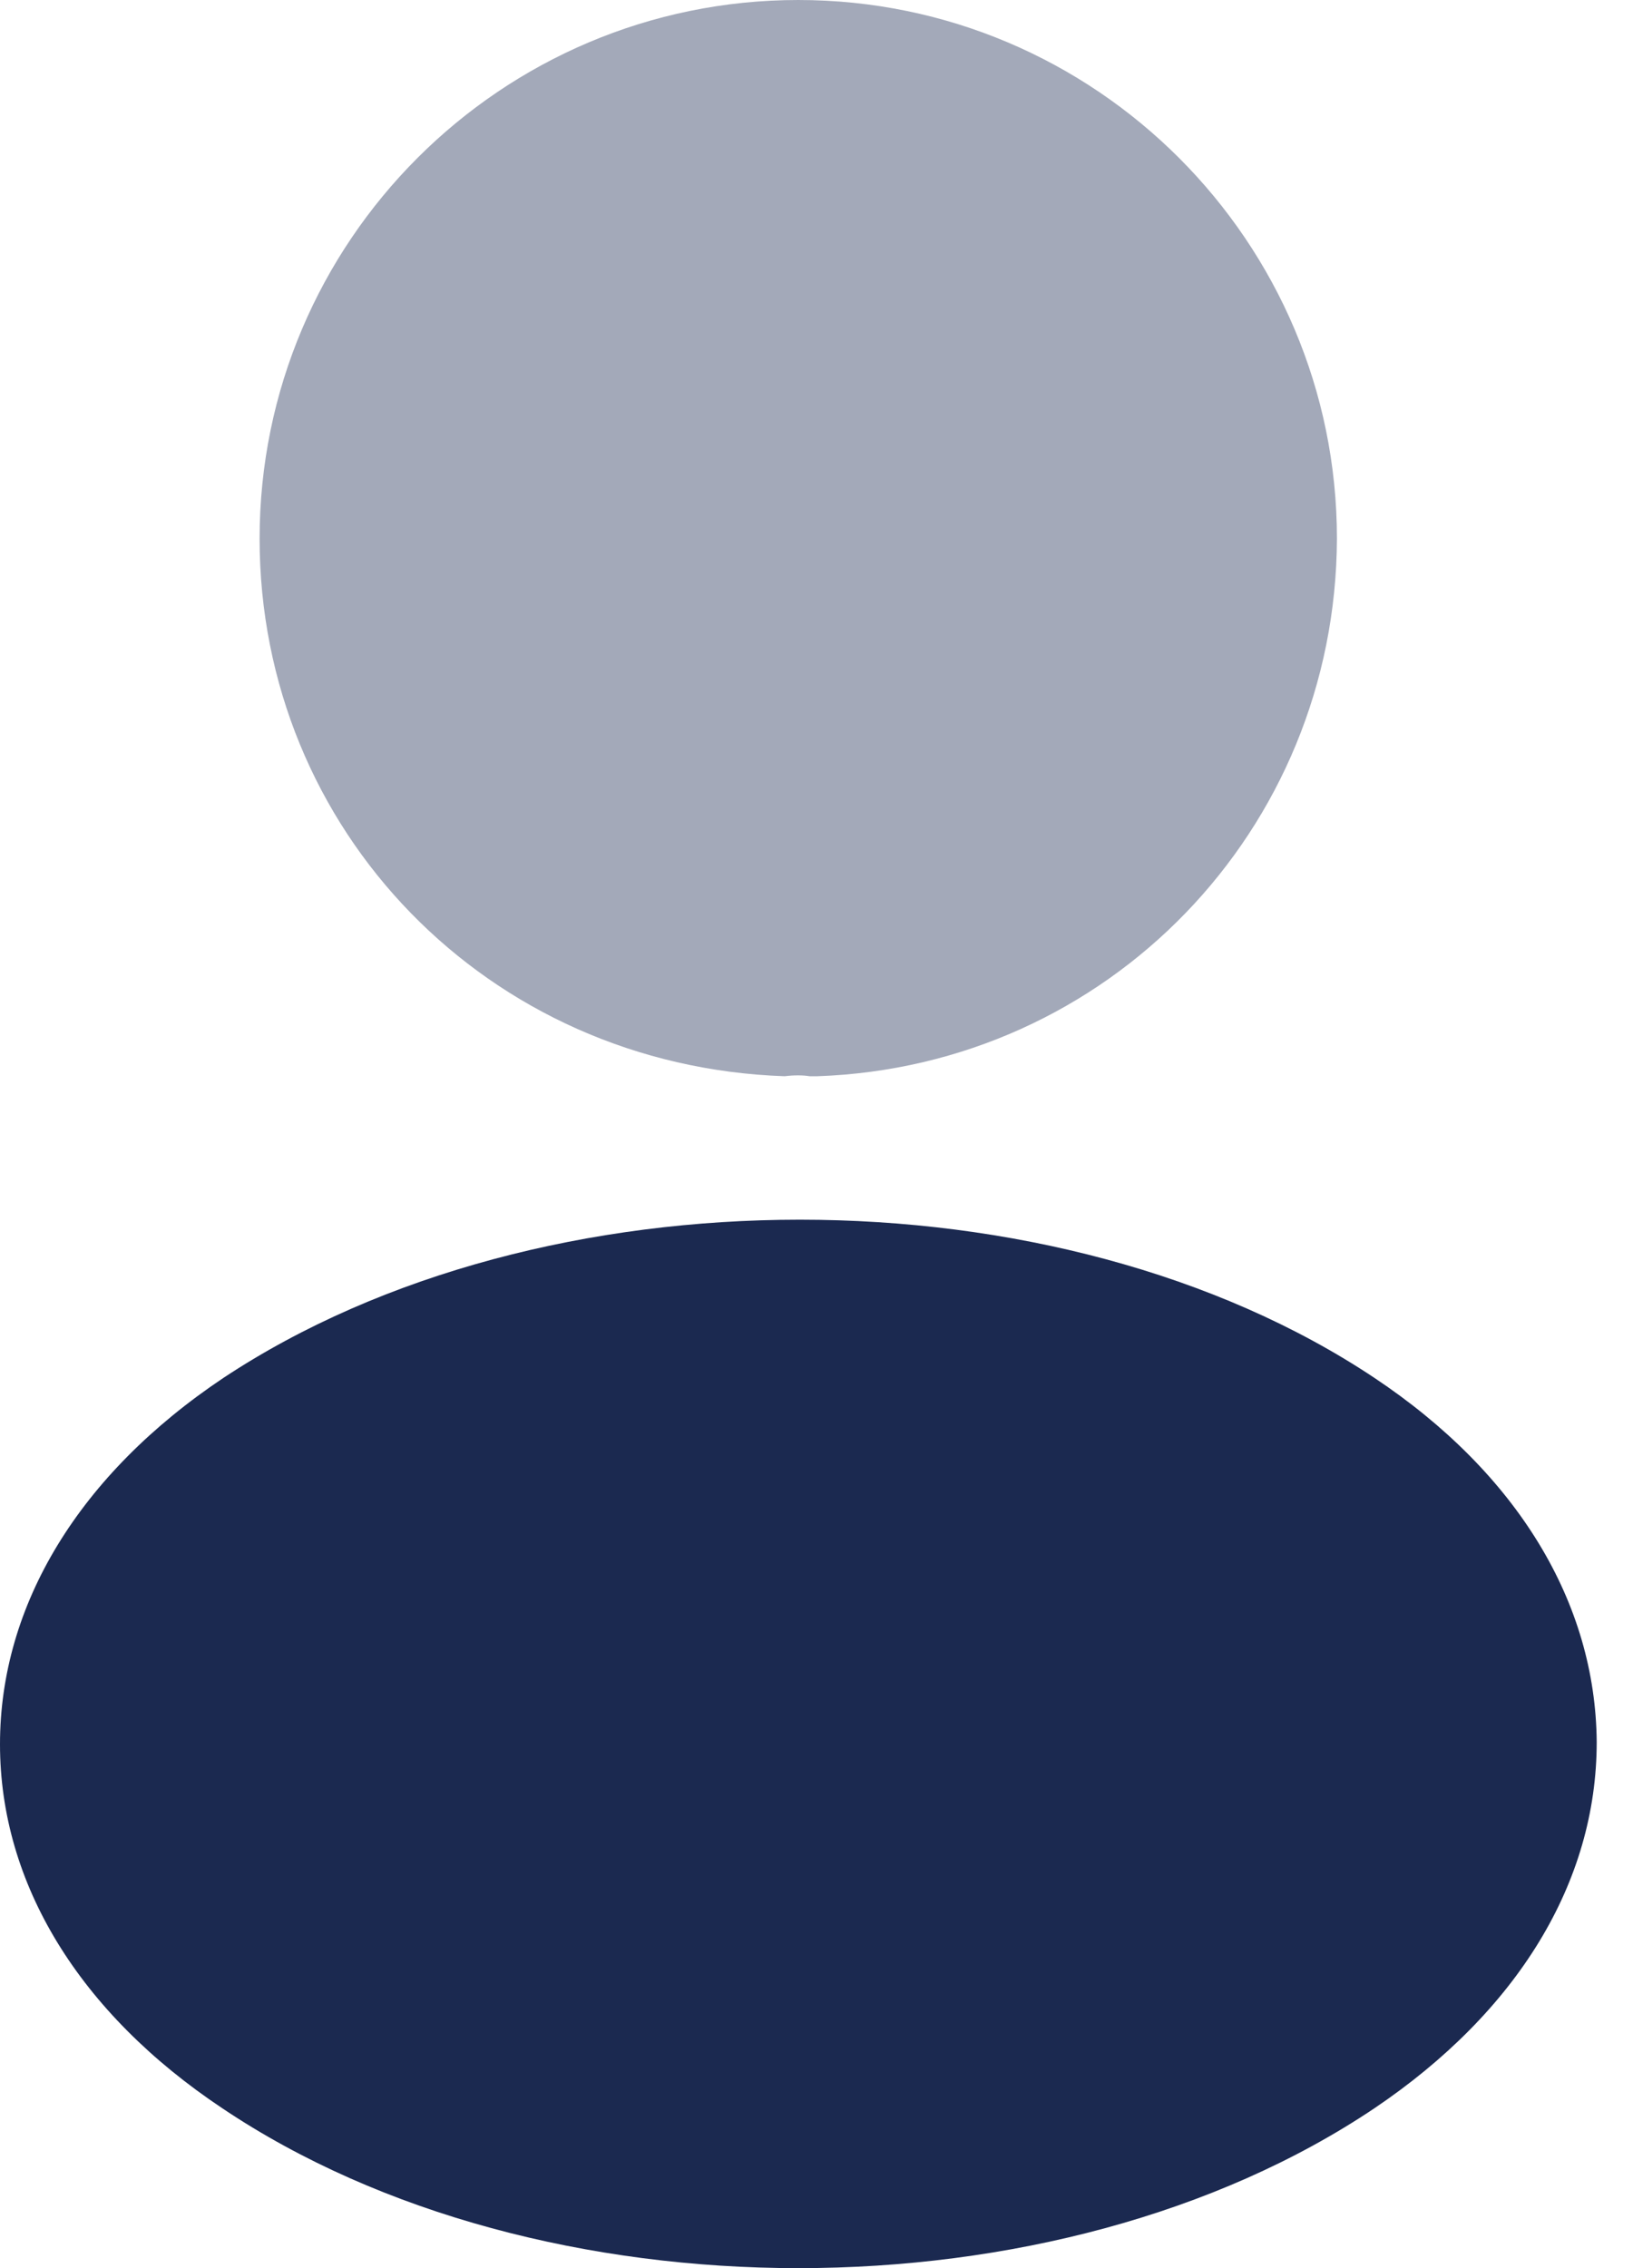 <svg width="36" height="50" viewBox="0 0 36 50" fill="none" xmlns="http://www.w3.org/2000/svg">
<path opacity="0.4" d="M17.598 0C11.048 0 5.723 5.325 5.723 11.875C5.723 18.3 10.748 23.5 17.298 23.725C17.498 23.7 17.698 23.7 17.848 23.725C17.898 23.725 17.923 23.725 17.973 23.725C17.998 23.725 17.998 23.725 18.023 23.725C24.423 23.5 29.448 18.3 29.473 11.875C29.473 5.325 24.148 0 17.598 0Z" fill="#1B2950"/>
<path d="M30.3 30.375C23.325 25.725 11.95 25.725 4.925 30.375C1.75 32.5 0 35.375 0 38.45C0 41.525 1.75 44.375 4.9 46.475C8.4 48.825 13 50 17.6 50C22.2 50 26.8 48.825 30.3 46.475C33.45 44.35 35.2 41.5 35.2 38.4C35.175 35.325 33.45 32.475 30.3 30.375Z" fill="#1B2950"/>
</svg>

